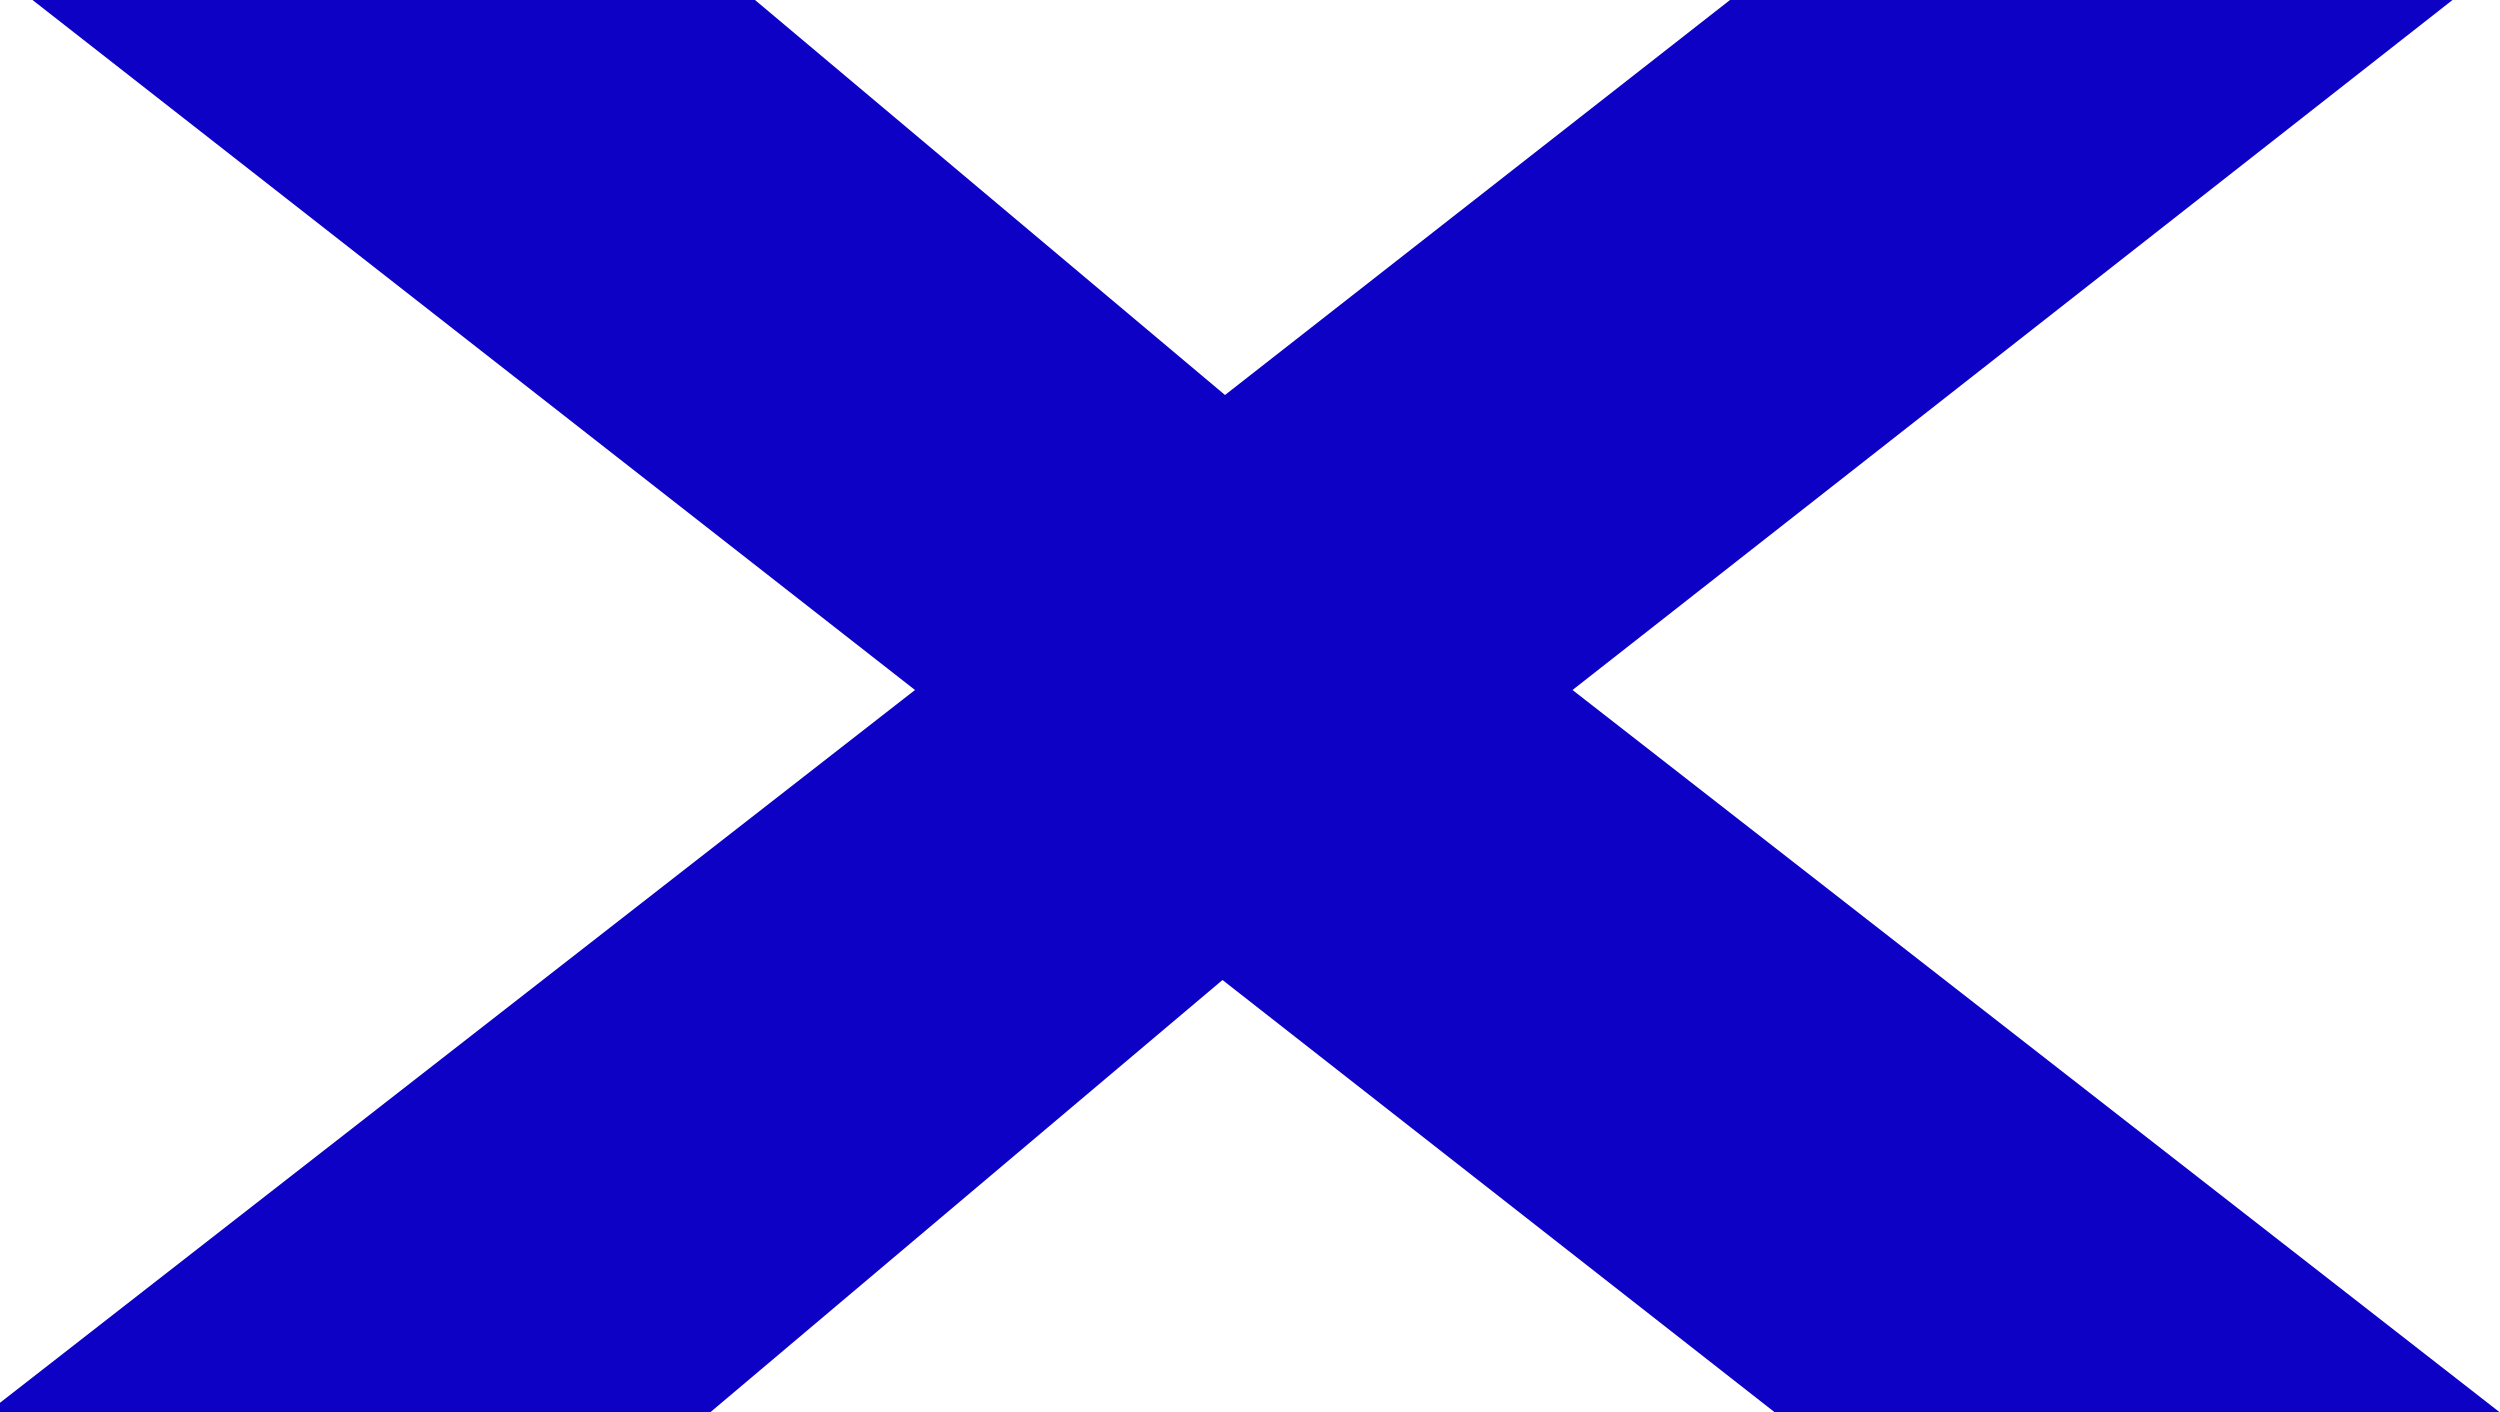 <?xml version="1.0" encoding="utf-8"?>
<!-- Generator: Adobe Illustrator 28.1.0, SVG Export Plug-In . SVG Version: 6.00 Build 0)  -->
<svg version="1.1" id="Capa_1" xmlns="http://www.w3.org/2000/svg" xmlns:xlink="http://www.w3.org/1999/xlink" x="0px" y="0px"
	 viewBox="0 0 100 56.5" style="enable-background:new 0 0 100 56.5;" xml:space="preserve">
<style type="text/css">
	.st0{fill:#0D01C6;}
</style>
<path class="st0" d="M-0.5,56.5l37.1-28.9L1.3,0h28.9l18.8,15.8L69.2,0h28.9L62.9,27.6L100,56.5H71L48.9,39.2L28.4,56.5H-0.5z"/>
</svg>
